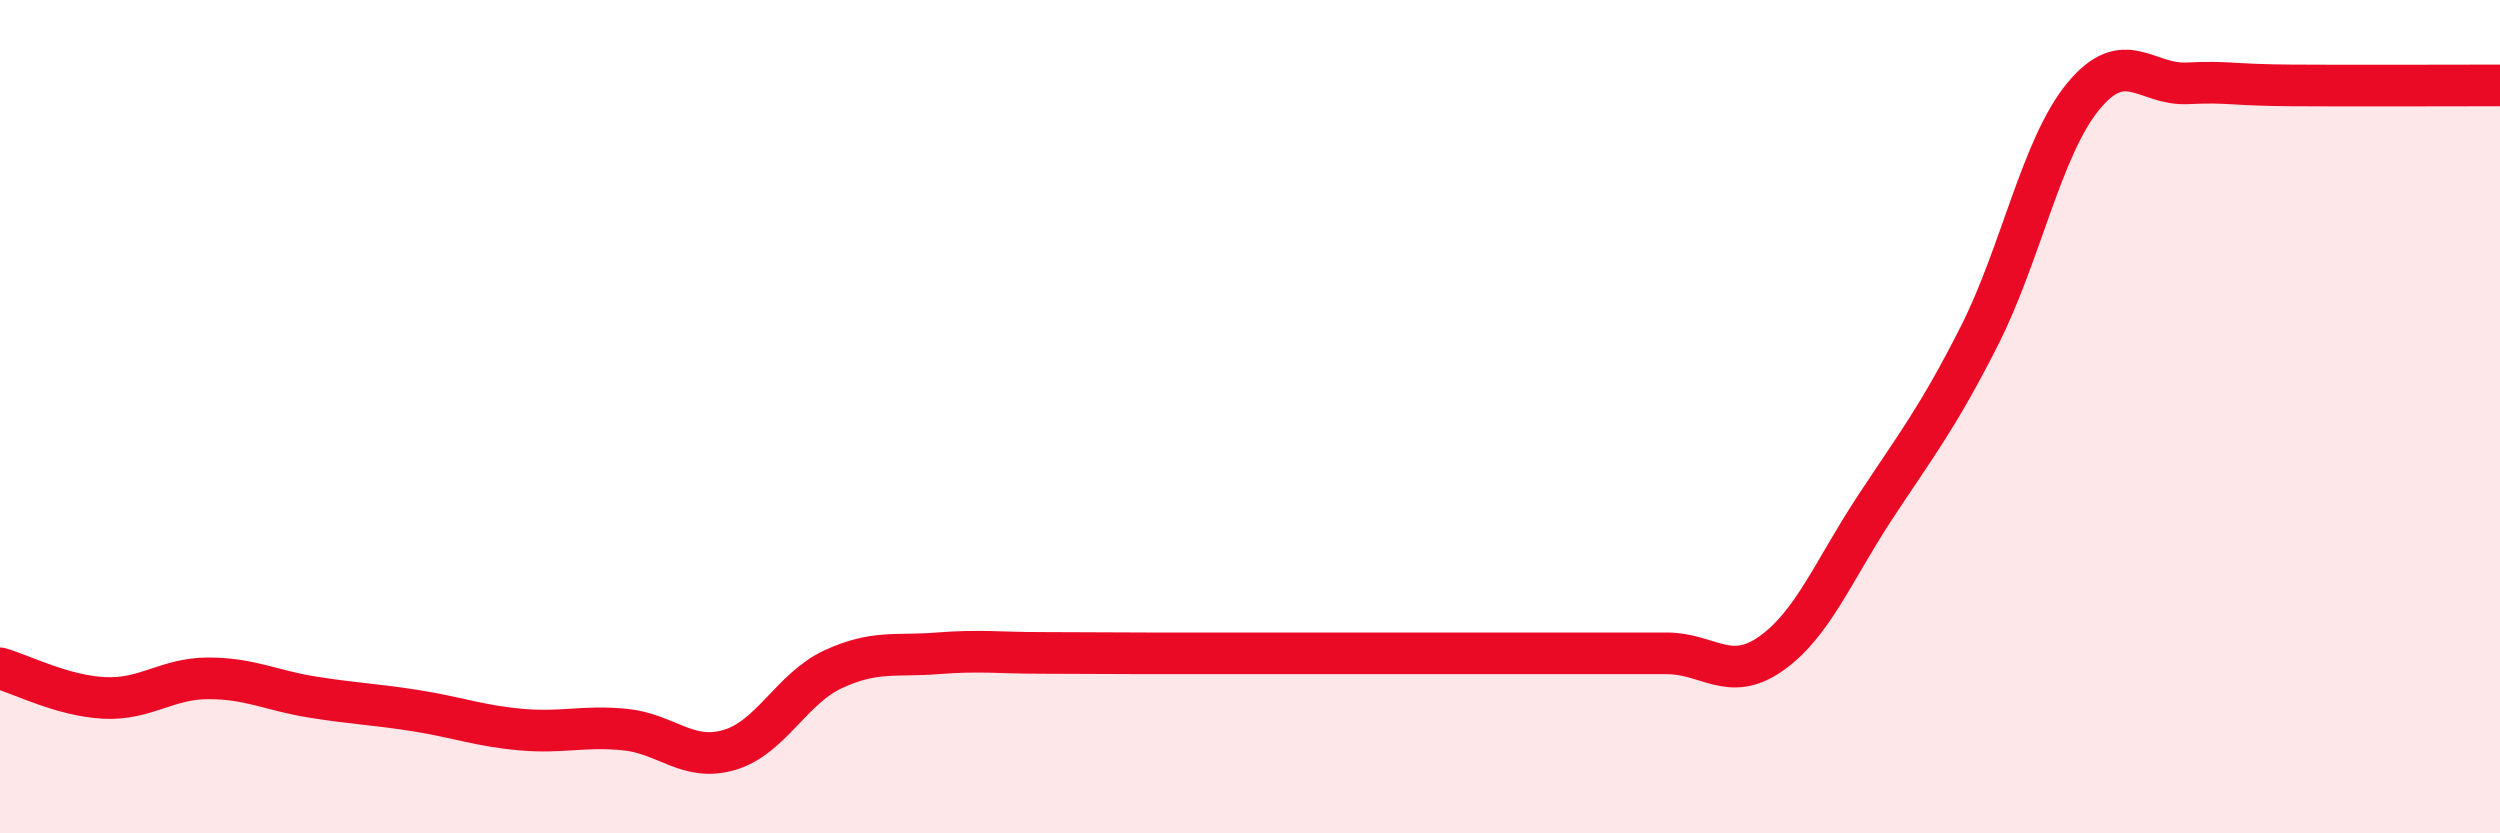 
    <svg width="60" height="20" viewBox="0 0 60 20" xmlns="http://www.w3.org/2000/svg">
      <path
        d="M 0,16.04 C 0.5,16.18 1.5,16.7 2.5,16.75 C 3.5,16.8 4,16.28 5,16.28 C 6,16.28 6.5,16.57 7.5,16.73 C 8.5,16.89 9,16.9 10,17.06 C 11,17.22 11.5,17.42 12.5,17.51 C 13.5,17.6 14,17.41 15,17.51 C 16,17.61 16.5,18.29 17.5,18 C 18.5,17.71 19,16.52 20,16.06 C 21,15.6 21.5,15.76 22.5,15.68 C 23.5,15.6 24,15.67 25,15.67 C 26,15.67 26.5,15.68 27.5,15.68 C 28.5,15.68 29,15.68 30,15.68 C 31,15.68 31.5,15.68 32.5,15.68 C 33.5,15.68 34,15.68 35,15.68 C 36,15.68 36.5,15.68 37.5,15.68 C 38.5,15.68 39,15.68 40,15.68 C 41,15.68 41.5,16.39 42.5,15.69 C 43.5,14.99 44,13.7 45,12.18 C 46,10.66 46.5,10.04 47.5,8.07 C 48.5,6.1 49,3.52 50,2.31 C 51,1.1 51.5,2.05 52.5,2 C 53.5,1.95 53.5,2.04 55,2.05 C 56.5,2.06 59,2.05 60,2.05L60 20L0 20Z"
        fill="#EB0A25"
        opacity="0.1"
        stroke-linecap="round"
        stroke-linejoin="round"
      />
      <path
        d="M 0,16.04 C 0.5,16.18 1.5,16.7 2.5,16.75 C 3.5,16.8 4,16.28 5,16.28 C 6,16.28 6.5,16.57 7.5,16.73 C 8.5,16.89 9,16.9 10,17.06 C 11,17.22 11.5,17.42 12.5,17.51 C 13.5,17.6 14,17.41 15,17.51 C 16,17.61 16.5,18.29 17.5,18 C 18.5,17.71 19,16.52 20,16.06 C 21,15.6 21.5,15.76 22.5,15.68 C 23.5,15.6 24,15.67 25,15.67 C 26,15.67 26.5,15.68 27.5,15.68 C 28.5,15.68 29,15.68 30,15.68 C 31,15.68 31.5,15.68 32.5,15.68 C 33.5,15.68 34,15.68 35,15.68 C 36,15.68 36.5,15.68 37.5,15.68 C 38.5,15.68 39,15.68 40,15.68 C 41,15.68 41.5,16.39 42.5,15.69 C 43.5,14.99 44,13.7 45,12.18 C 46,10.66 46.5,10.04 47.5,8.07 C 48.5,6.1 49,3.52 50,2.31 C 51,1.1 51.5,2.05 52.5,2 C 53.5,1.95 53.5,2.04 55,2.05 C 56.5,2.06 59,2.05 60,2.05"
        stroke="#EB0A25"
        stroke-width="1"
        fill="none"
        stroke-linecap="round"
        stroke-linejoin="round"
      />
    </svg>
  